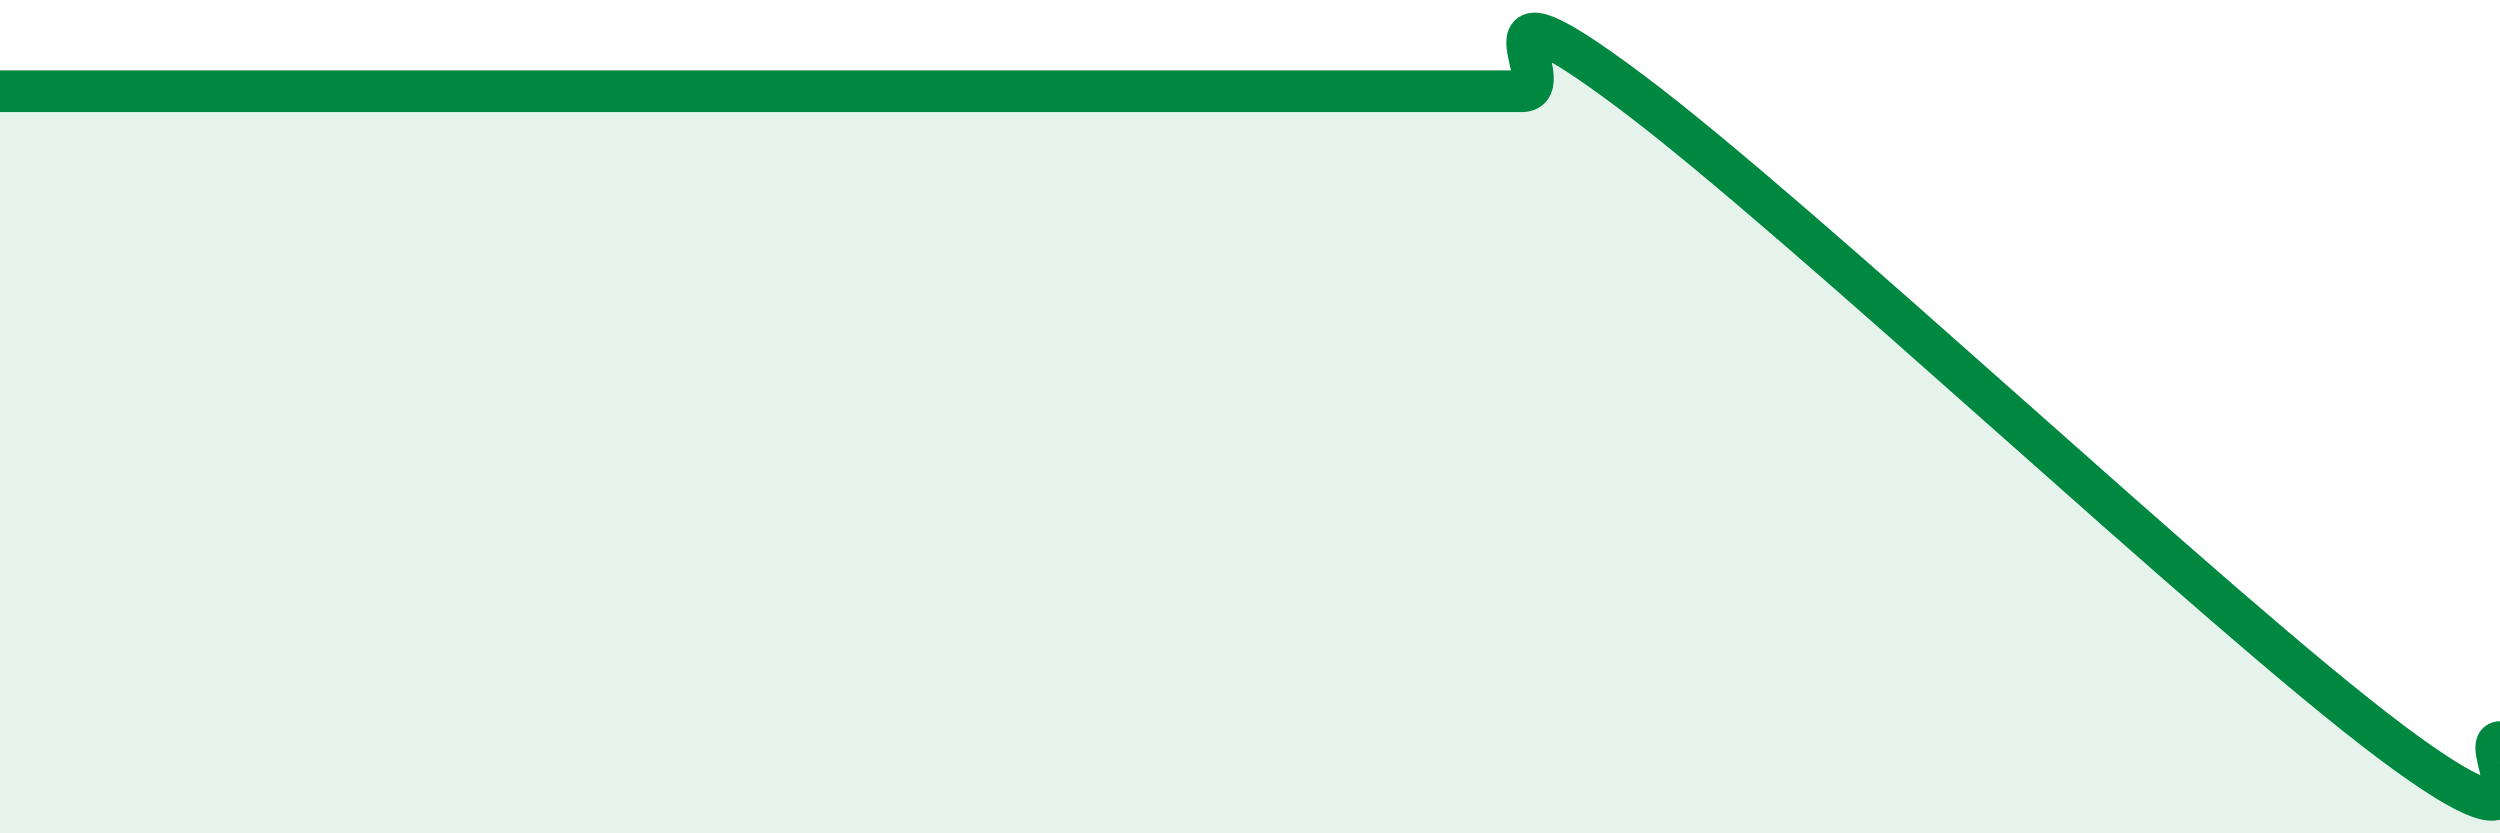 
    <svg width="60" height="20" viewBox="0 0 60 20" xmlns="http://www.w3.org/2000/svg">
      <path
        d="M 0,2.19 C 0.52,2.19 1.57,2.19 2.61,2.19 C 3.65,2.19 4.18,2.19 5.22,2.19 C 6.26,2.19 6.79,2.19 7.83,2.19 C 8.87,2.19 9.39,2.19 10.43,2.19 C 11.47,2.19 12,2.19 13.04,2.19 C 14.08,2.19 14.61,2.19 15.65,2.19 C 16.69,2.19 17.22,2.19 18.26,2.19 C 19.3,2.19 19.83,2.19 20.87,2.19 C 21.91,2.19 22.44,2.19 23.48,2.19 C 24.52,2.19 25.05,2.19 26.09,2.19 C 27.13,2.19 27.66,2.19 28.7,2.19 C 29.74,2.19 30.26,2.19 31.3,2.19 C 32.34,2.19 32.87,2.19 33.91,2.19 C 34.95,2.19 35.48,2.19 36.52,2.19 C 37.56,2.19 34.96,-0.93 39.13,2.19 C 43.3,5.31 53.22,14.69 57.39,17.81 C 61.56,20.93 59.48,17.81 60,17.81L60 20L0 20Z"
        fill="#008740"
        opacity="0.1"
        stroke-linecap="round"
        stroke-linejoin="round"
      />
      <path
        d="M 0,2.19 C 0.52,2.19 1.57,2.19 2.61,2.19 C 3.65,2.19 4.18,2.19 5.22,2.19 C 6.26,2.19 6.79,2.19 7.83,2.19 C 8.87,2.19 9.39,2.19 10.43,2.19 C 11.47,2.19 12,2.19 13.04,2.19 C 14.08,2.19 14.61,2.19 15.65,2.19 C 16.69,2.19 17.22,2.19 18.26,2.19 C 19.3,2.19 19.83,2.19 20.87,2.19 C 21.91,2.19 22.44,2.19 23.48,2.19 C 24.52,2.19 25.05,2.19 26.09,2.19 C 27.13,2.19 27.66,2.19 28.7,2.19 C 29.74,2.19 30.26,2.19 31.3,2.19 C 32.34,2.19 32.87,2.19 33.91,2.19 C 34.95,2.19 35.48,2.19 36.52,2.19 C 37.56,2.19 34.96,-0.93 39.13,2.19 C 43.3,5.31 53.22,14.69 57.39,17.81 C 61.56,20.93 59.48,17.81 60,17.81"
        stroke="#008740"
        stroke-width="1"
        fill="none"
        stroke-linecap="round"
        stroke-linejoin="round"
      />
    </svg>
  